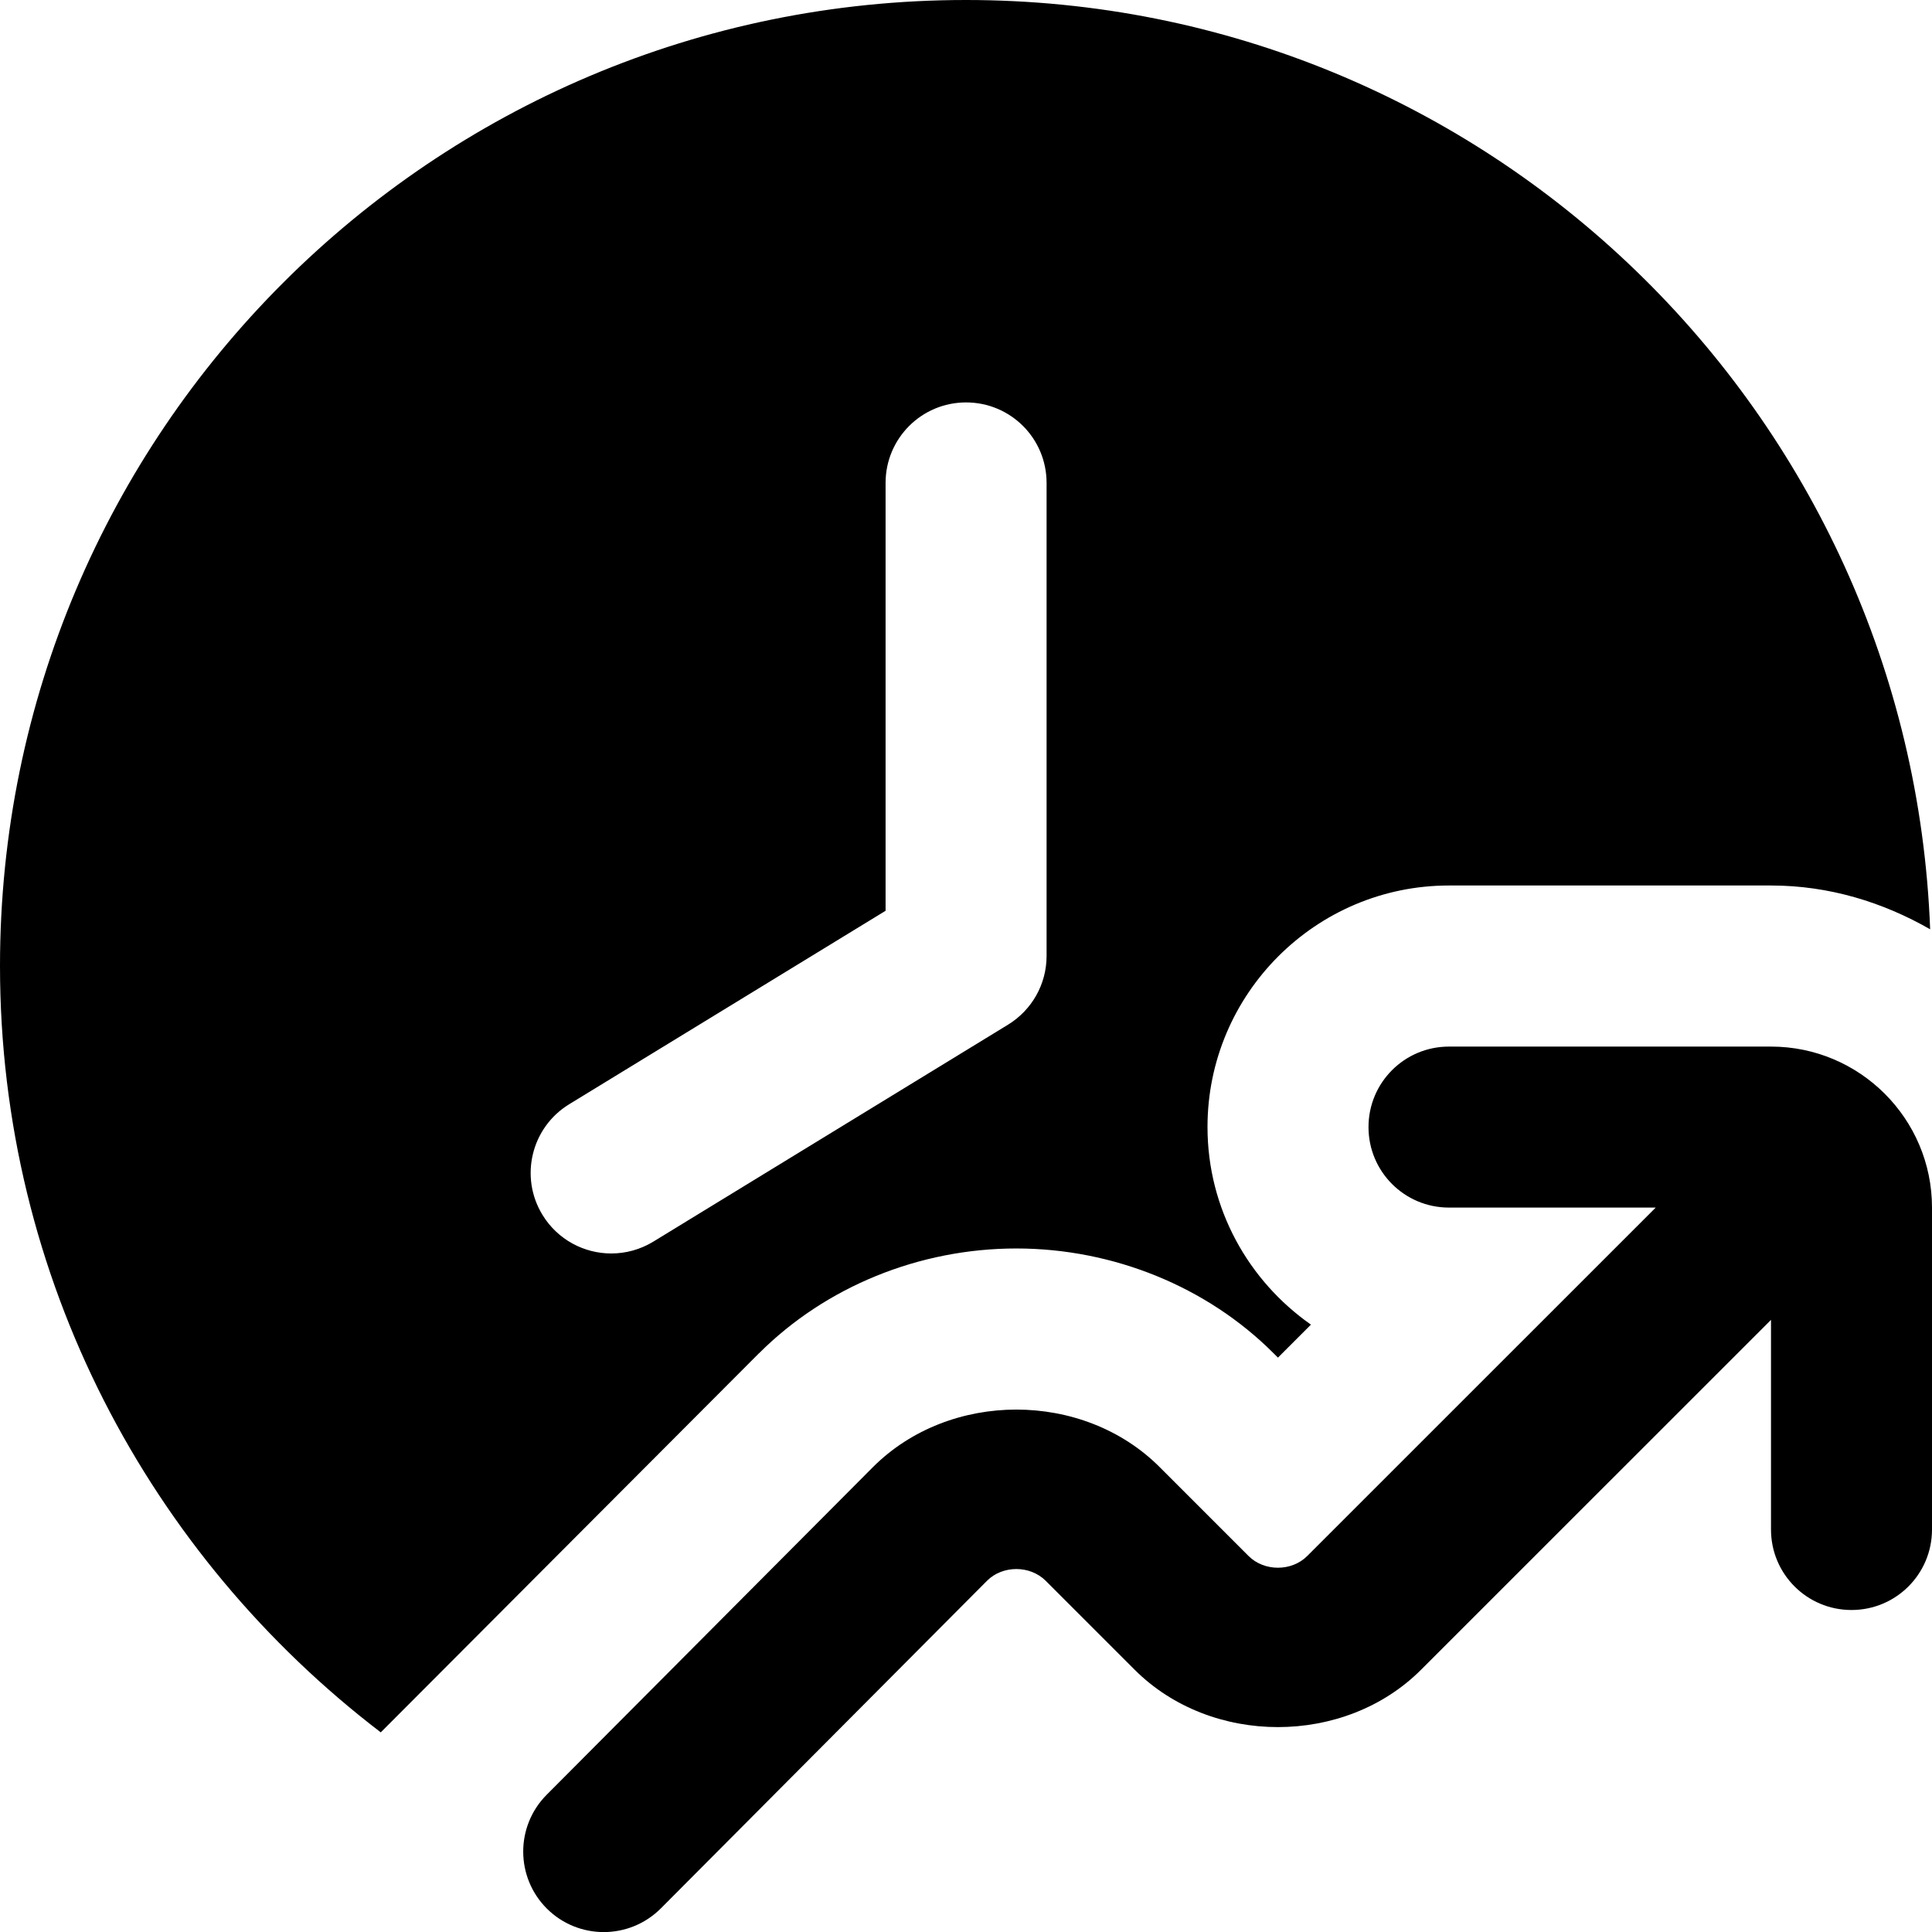 <?xml version="1.0" encoding="UTF-8"?>
<svg xmlns="http://www.w3.org/2000/svg" id="Layer_1" data-name="Layer 1" viewBox="0 0 24 24">
  <path d="m24,15v4c0,.553-.447,1-1,1s-1-.447-1-1v-2.604l-4.346,4.345c-.949.951-2.608.952-3.56,0l-1.104-1.104c-.195-.195-.536-.194-.729,0l-4.052,4.07c-.195.195-.452.294-.709.294-.255,0-.511-.097-.706-.291-.391-.39-.393-1.023-.003-1.415l4.053-4.07c.953-.953,2.61-.953,3.562,0l1.104,1.104c.195.195.536.194.729,0l4.329-4.328h-2.568c-.553,0-1-.447-1-1s.447-1,1-1h4c1.103,0,2,.897,2,2Zm-14.573,1.812l-4.697,4.708C1.863,19.328,0,15.888,0,12,0,5.373,5.373,0,12,0c6.473,0,11.735,5.129,11.977,11.544-.586-.336-1.255-.544-1.977-.544h-4c-1.654,0-3,1.346-3,3,0,1.016.51,1.912,1.285,2.455l-.41.41-.054-.054c-.825-.826-1.989-1.301-3.193-1.302h-.003c-1.204,0-2.369.474-3.198,1.304Zm-1.313-1.387l4.408-2.696c.298-.183.479-.505.479-.854v-5.876c0-.553-.447-1-1-1s-1,.447-1,1v5.315l-3.93,2.403c-.472.289-.62.904-.332,1.375.189.309.518.479.854.479.178,0,.358-.047.521-.146Z"/>
</svg>
